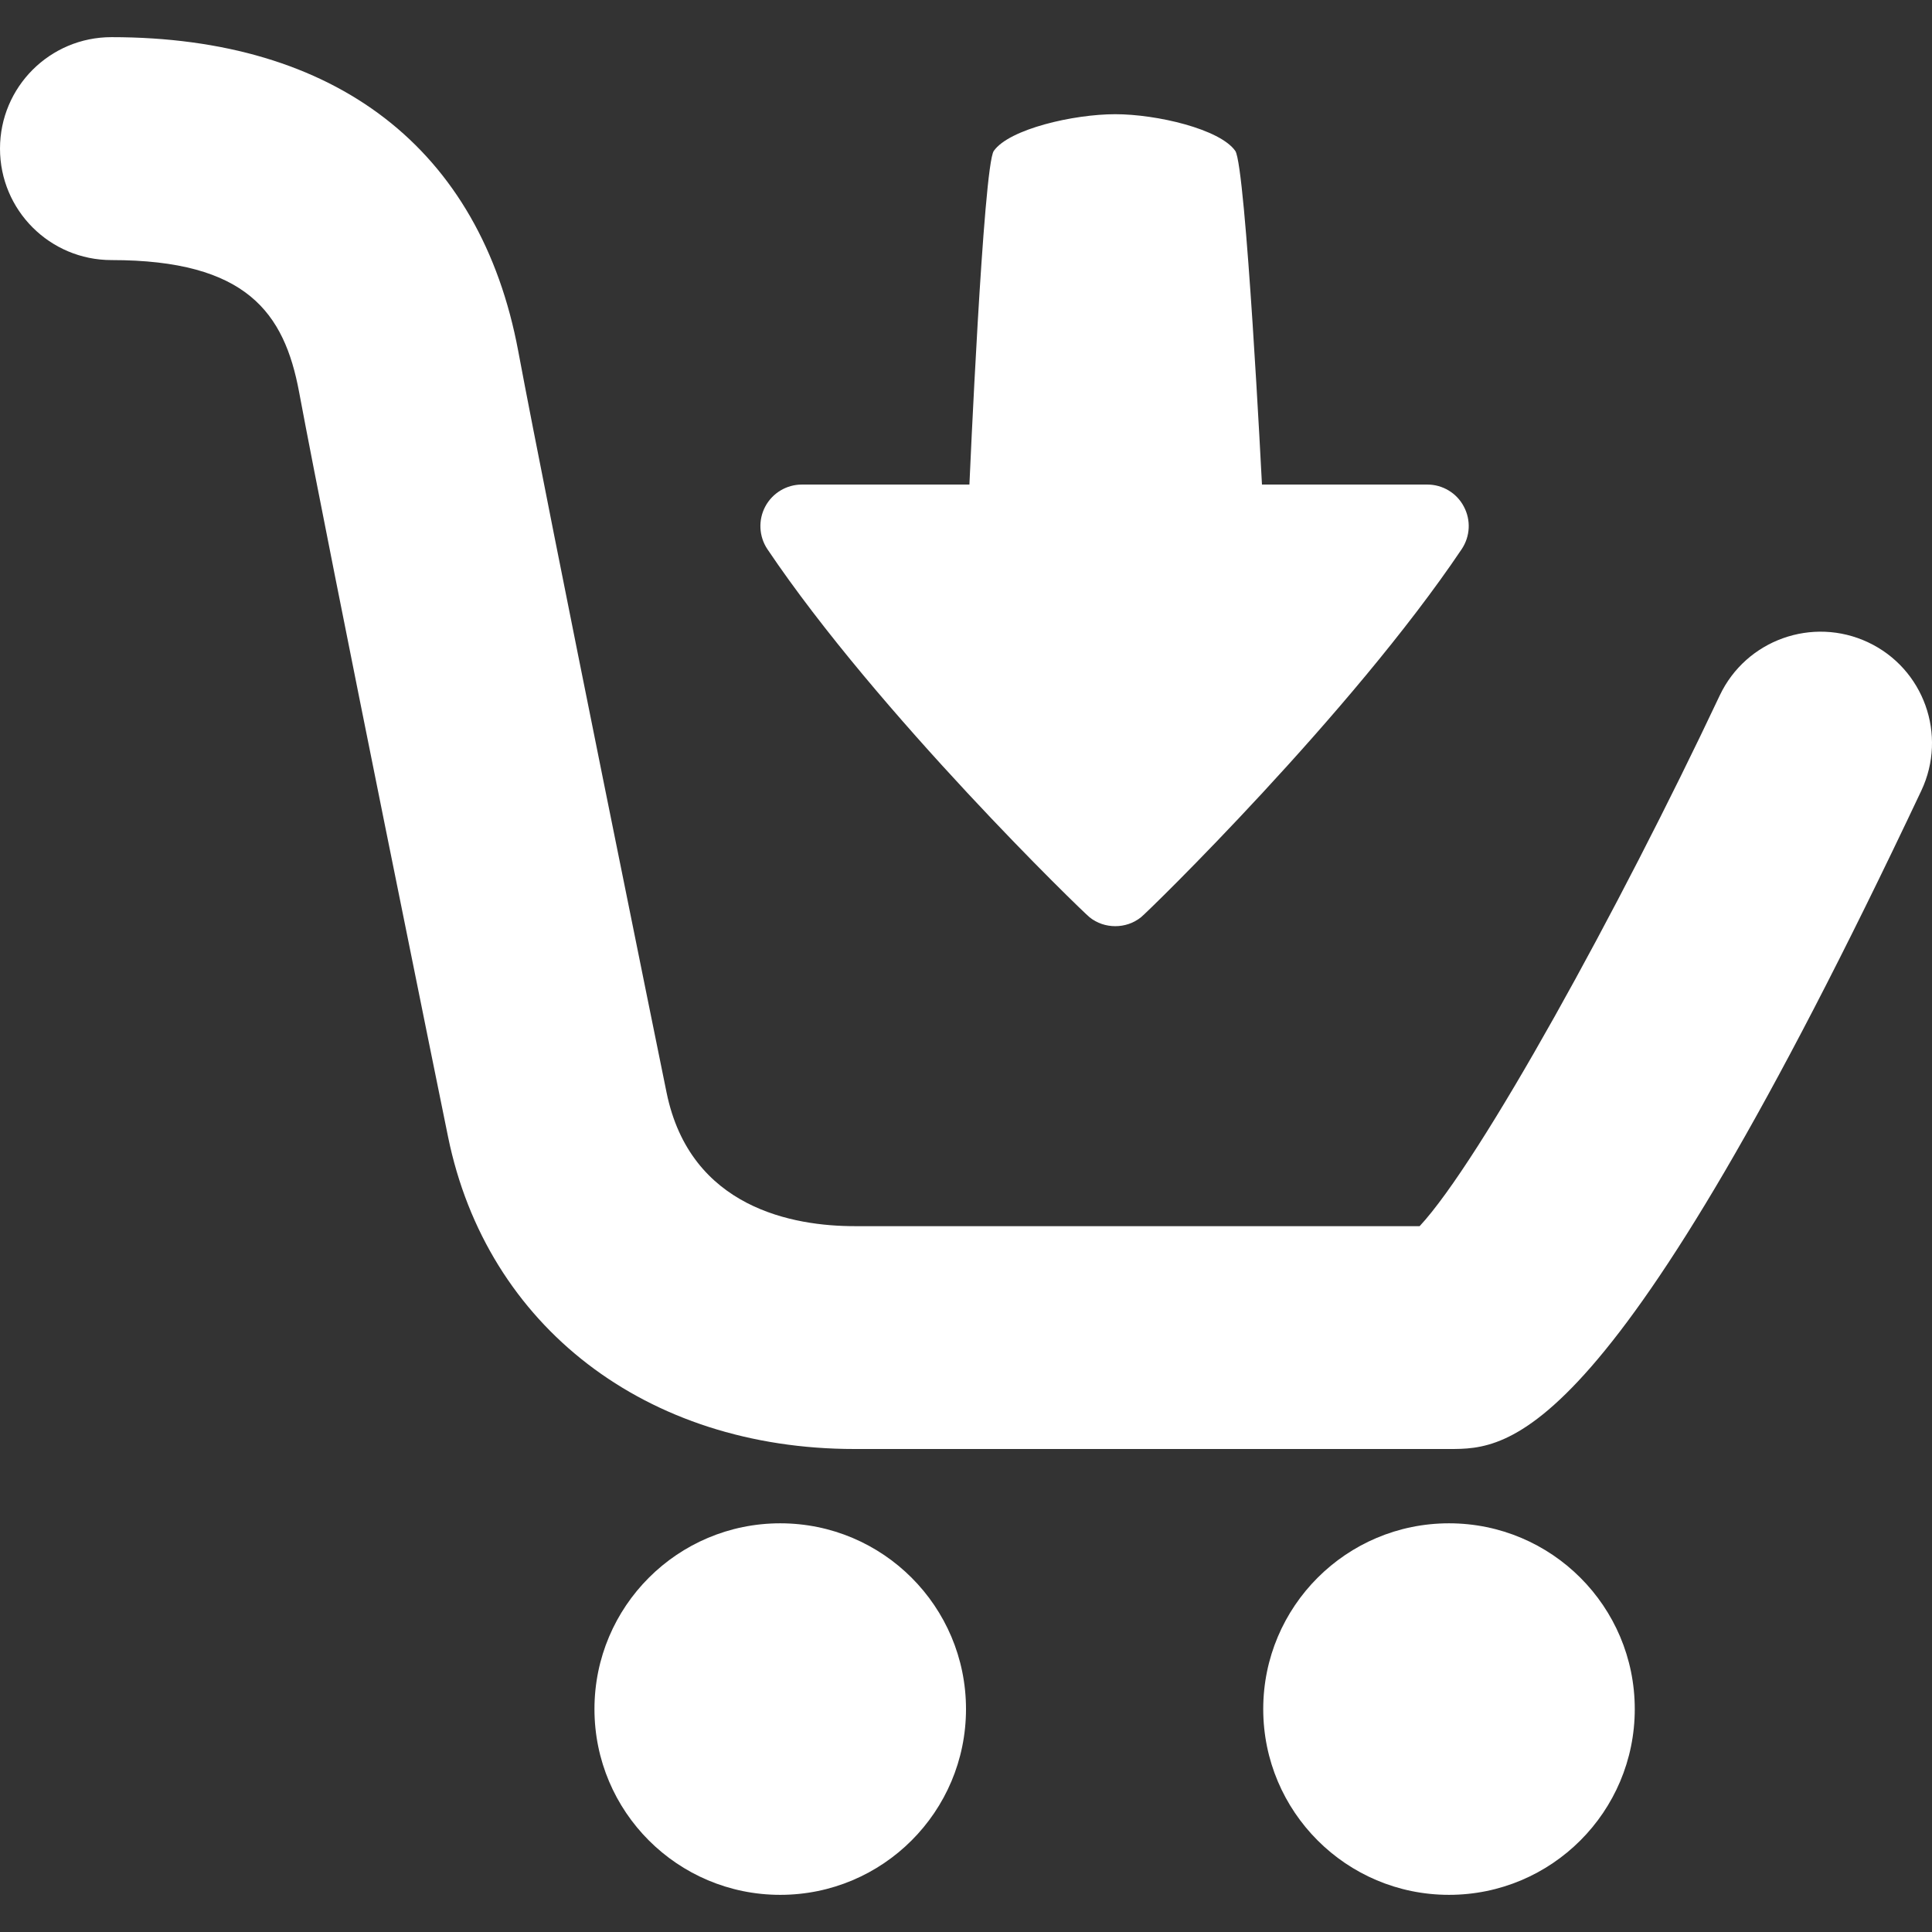 <?xml version="1.0" encoding="iso-8859-1"?>
<!-- Generator: Adobe Illustrator 18.1.1, SVG Export Plug-In . SVG Version: 6.00 Build 0)  -->
<svg version="1.1" xmlns="http://www.w3.org/2000/svg" xmlns:xlink="http://www.w3.org/1999/xlink" x="0px" y="0px"
	 viewBox="0 0 26 26" style="enable-background:new 0 0 26 26;" xml:space="preserve">
<rect x="0" y="0" width="26" height="26" fill="#333333" stroke="none"/>
<g>
	<path style="fill:#ffffff;" d="M25.856,10.641C21.673,19.5,20.312,19.5,19.5,19.5h-8c-2.802,0-4.949-1.648-5.47-4.2
		c-0.016-0.078-1.6-7.853-2.005-10.025C3.826,4.21,3.32,3.5,1.5,3.5C0.671,3.5,0,2.829,0,2s0.671-1.5,1.5-1.5
		c3.02,0,4.964,1.5,5.474,4.224c0.401,2.149,1.98,9.898,1.996,9.977c0.319,1.566,1.722,1.8,2.53,1.8h7.605
		c0.817-0.878,2.679-4.261,4.038-7.141c0.354-0.749,1.249-1.068,1.997-0.716C25.89,8.997,26.21,9.891,25.856,10.641z M10.5,20.5
		C9.119,20.5,8,21.619,8,23s1.119,2.5,2.5,2.5S13,24.381,13,23S11.881,20.5,10.5,20.5z M19.5,20.5c-1.381,0-2.5,1.119-2.5,2.5
		s1.119,2.5,2.5,2.5S22,24.381,22,23S20.881,20.5,19.5,20.5z M14.663,12.344c0.1,0.081,0.223,0.12,0.346,0.12
		s0.244-0.039,0.346-0.12c0.1-0.079,2.828-2.74,4.316-4.954c0.115-0.172,0.126-0.392,0.028-0.574
		c-0.095-0.181-0.285-0.295-0.49-0.295h-2.226c0,0-0.217-4.291-0.359-4.49c-0.206-0.294-1.057-0.494-1.616-0.494
		c-0.561,0-1.427,0.2-1.634,0.494c-0.141,0.198-0.328,4.49-0.328,4.49h-2.255c-0.206,0-0.395,0.114-0.492,0.295
		c-0.097,0.182-0.086,0.403,0.028,0.574C11.816,9.605,14.564,12.265,14.663,12.344z"/>
</g>
<g>
</g>
<g>
</g>
<g>
</g>
<g>
</g>
<g>
</g>
<g>
</g>
<g>
</g>
<g>
</g>
<g>
</g>
<g>
</g>
<g>
</g>
<g>
</g>
<g>
</g>
<g>
</g>
<g>
</g>
</svg>
